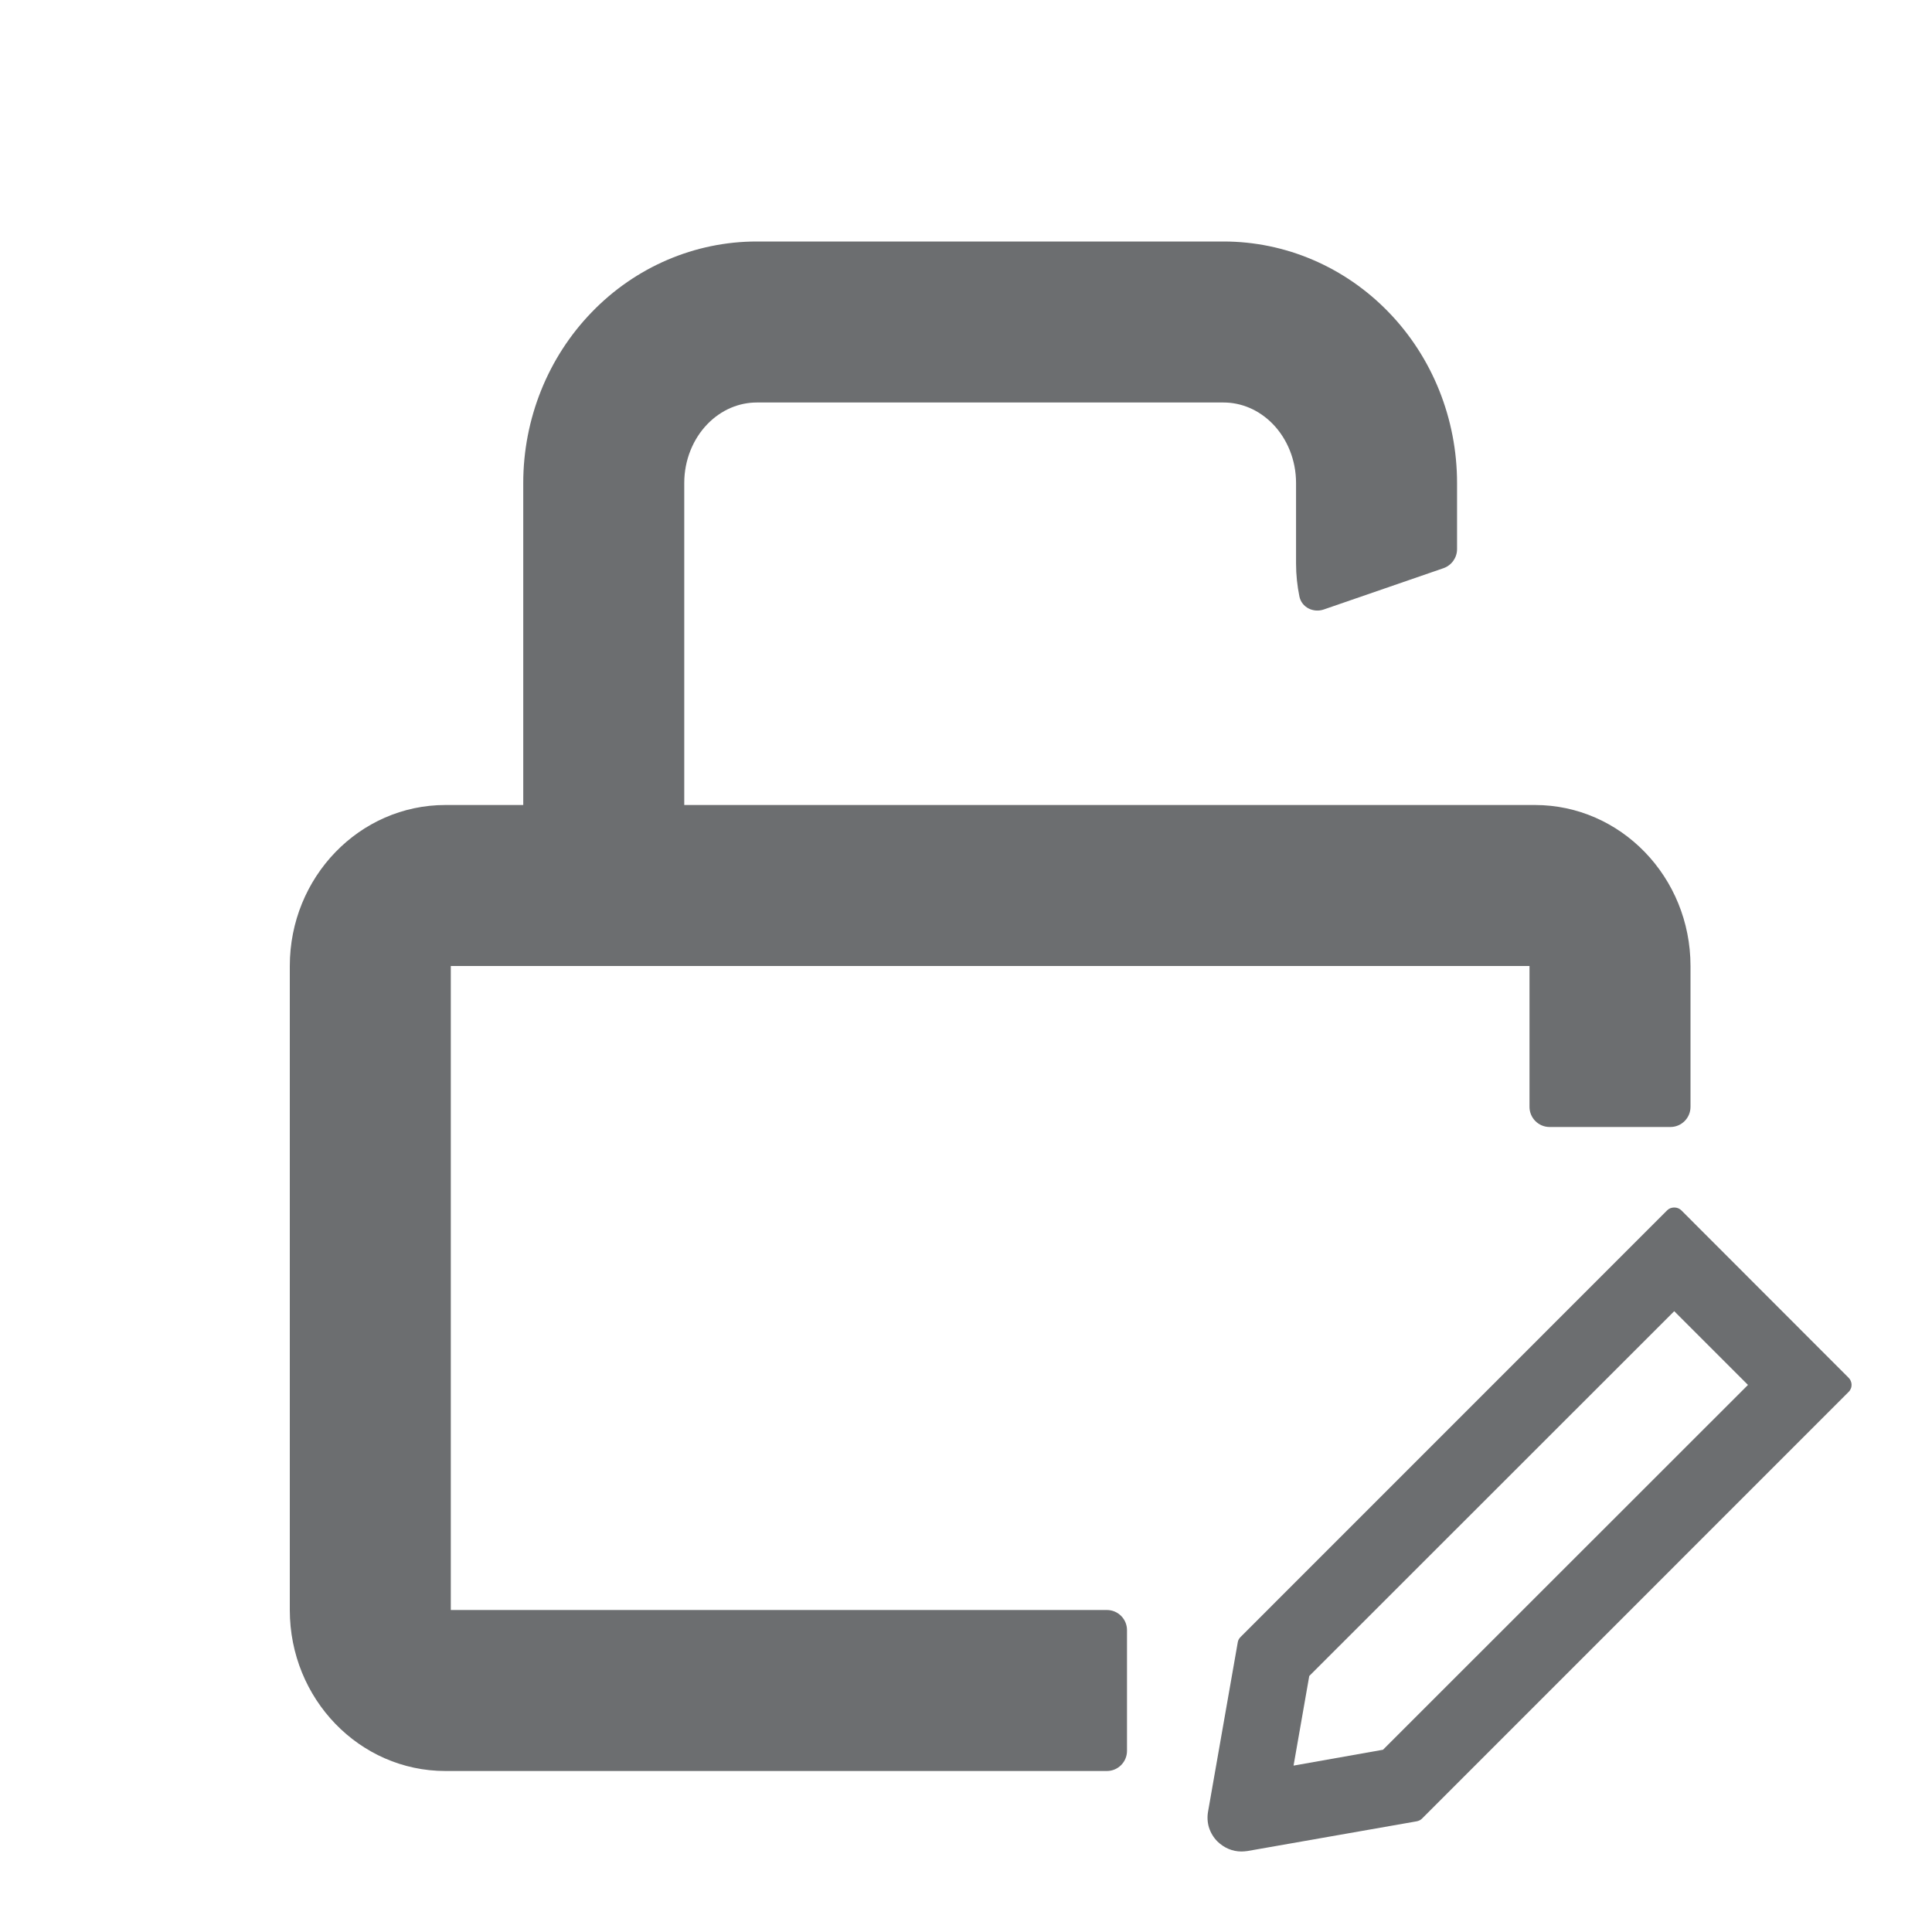 <svg width="24" height="24" viewBox="0 0 24 24" fill="none" xmlns="http://www.w3.org/2000/svg">
<path fill-rule="evenodd" clip-rule="evenodd" d="M16.142 7.411C16.171 7.546 16.315 7.616 16.445 7.571L17.932 7.058C18.032 7.023 18.1 6.928 18.1 6.822V6C18.1 5.204 17.795 4.441 17.251 3.879C16.707 3.316 15.969 3 15.2 3H9.4C8.631 3 7.893 3.316 7.35 3.879C6.806 4.441 6.5 5.204 6.5 6V10H5.533C4.466 10 3.6 10.896 3.6 12V20C3.6 21.105 4.466 22 5.533 22H13.75C13.888 22 14 21.888 14 21.75V20.25C14 20.112 13.888 20 13.75 20H5.6V12H19V13.75C19 13.888 19.112 14 19.25 14H20.75C20.888 14 21 13.888 21 13.75V12C21 10.896 20.134 10 19.067 10H8.5V6C8.5 5.713 8.611 5.451 8.787 5.269C8.962 5.088 9.184 5 9.4 5H15.2C15.416 5 15.638 5.088 15.813 5.269C15.989 5.451 16.1 5.713 16.1 6V7C16.1 7.141 16.115 7.279 16.142 7.411Z" fill="#6C6E70"/>
<path d="M15.422 23C15.447 23 15.472 22.997 15.497 22.994L17.599 22.625C17.624 22.62 17.648 22.609 17.666 22.59L22.964 17.291C22.976 17.28 22.985 17.266 22.991 17.251C22.998 17.236 23.001 17.22 23.001 17.203C23.001 17.187 22.998 17.171 22.991 17.155C22.985 17.14 22.976 17.127 22.964 17.115L20.887 15.036C20.863 15.012 20.832 15 20.798 15C20.764 15 20.733 15.012 20.709 15.036L15.411 20.335C15.392 20.354 15.38 20.376 15.376 20.401L15.007 22.504C14.995 22.571 14.999 22.64 15.019 22.704C15.04 22.769 15.076 22.828 15.124 22.876C15.207 22.956 15.31 23 15.422 23ZM16.264 20.82L20.798 16.288L21.714 17.204L17.18 21.736L16.069 21.933L16.264 20.82Z" fill="#6C6E70"/>
</svg>

